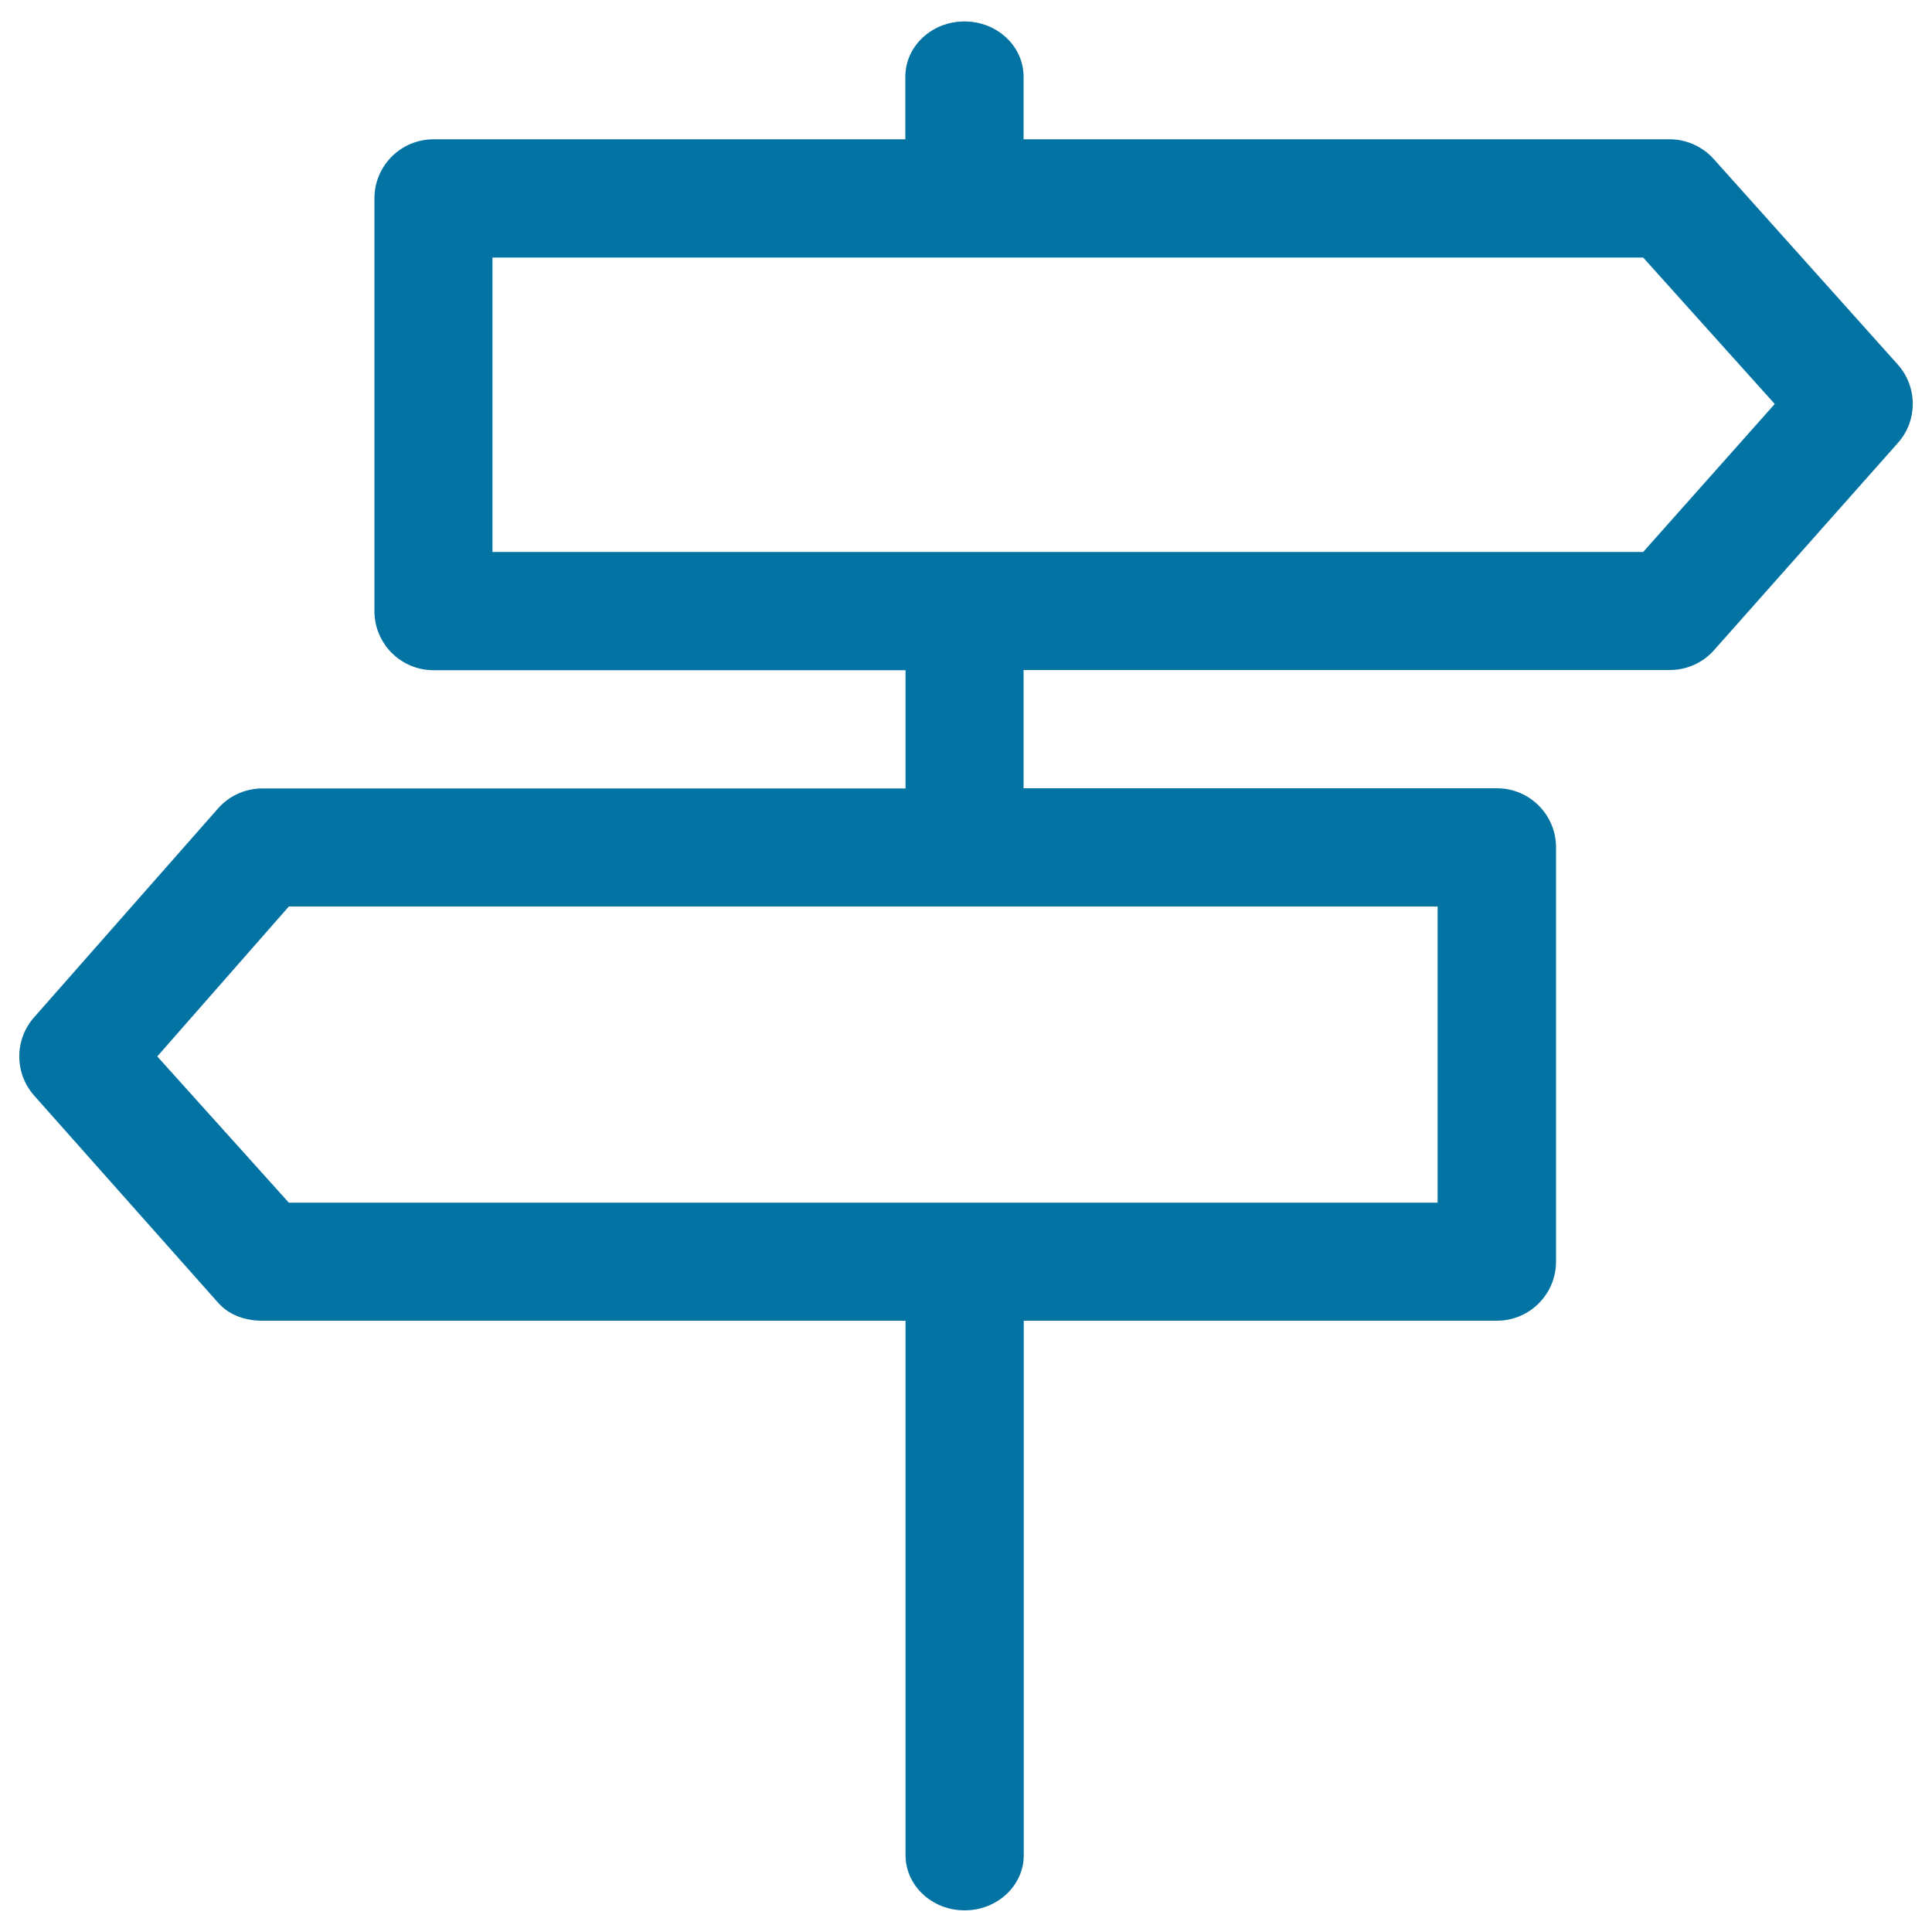 <svg xmlns="http://www.w3.org/2000/svg" viewBox="0 0 1000 1000" style="fill:#0273a2">
<title>Directions SVG icon</title>
<path d="M982.3,188.7L887.1,82.4c-5.8-6.5-14.1-10.3-22.9-10.3H529.8V39.7c0-15.8-13.7-28.6-30.6-28.6c-16.9,0-30.6,12.8-30.6,28.6v32.4H224.4c-16.9,0-30.6,13.7-30.6,30.6v213.6c0,16.9,13.7,30.6,30.6,30.6h244.3v61.2H135.8c-8.7,0-17.1,3.7-22.9,10.3L17.7,526.5c-10.3,11.6-10.3,29,0,40.6l95.2,107.2c5.8,6.5,14.1,9.3,22.9,9.3h332.9v276.6c0,15.8,13.7,28.6,30.6,28.6c16.9,0,30.6-12.8,30.6-28.6V683.6h244.9c16.9,0,30.6-13.7,30.6-30.6V438.6c0-16.9-13.7-30.6-30.6-30.6H529.8v-61.2h334.5c8.7,0,17.1-3.7,22.9-10.3l95.2-107.3C992.6,217.7,992.6,200.3,982.3,188.7z M744.1,622.5H149.5l-68.1-75.7l68.1-77.6h594.6L744.1,622.5L744.1,622.5z M850.5,285.7H254.9V133.3h595.6l68.1,75.8L850.5,285.7z"/>
</svg>